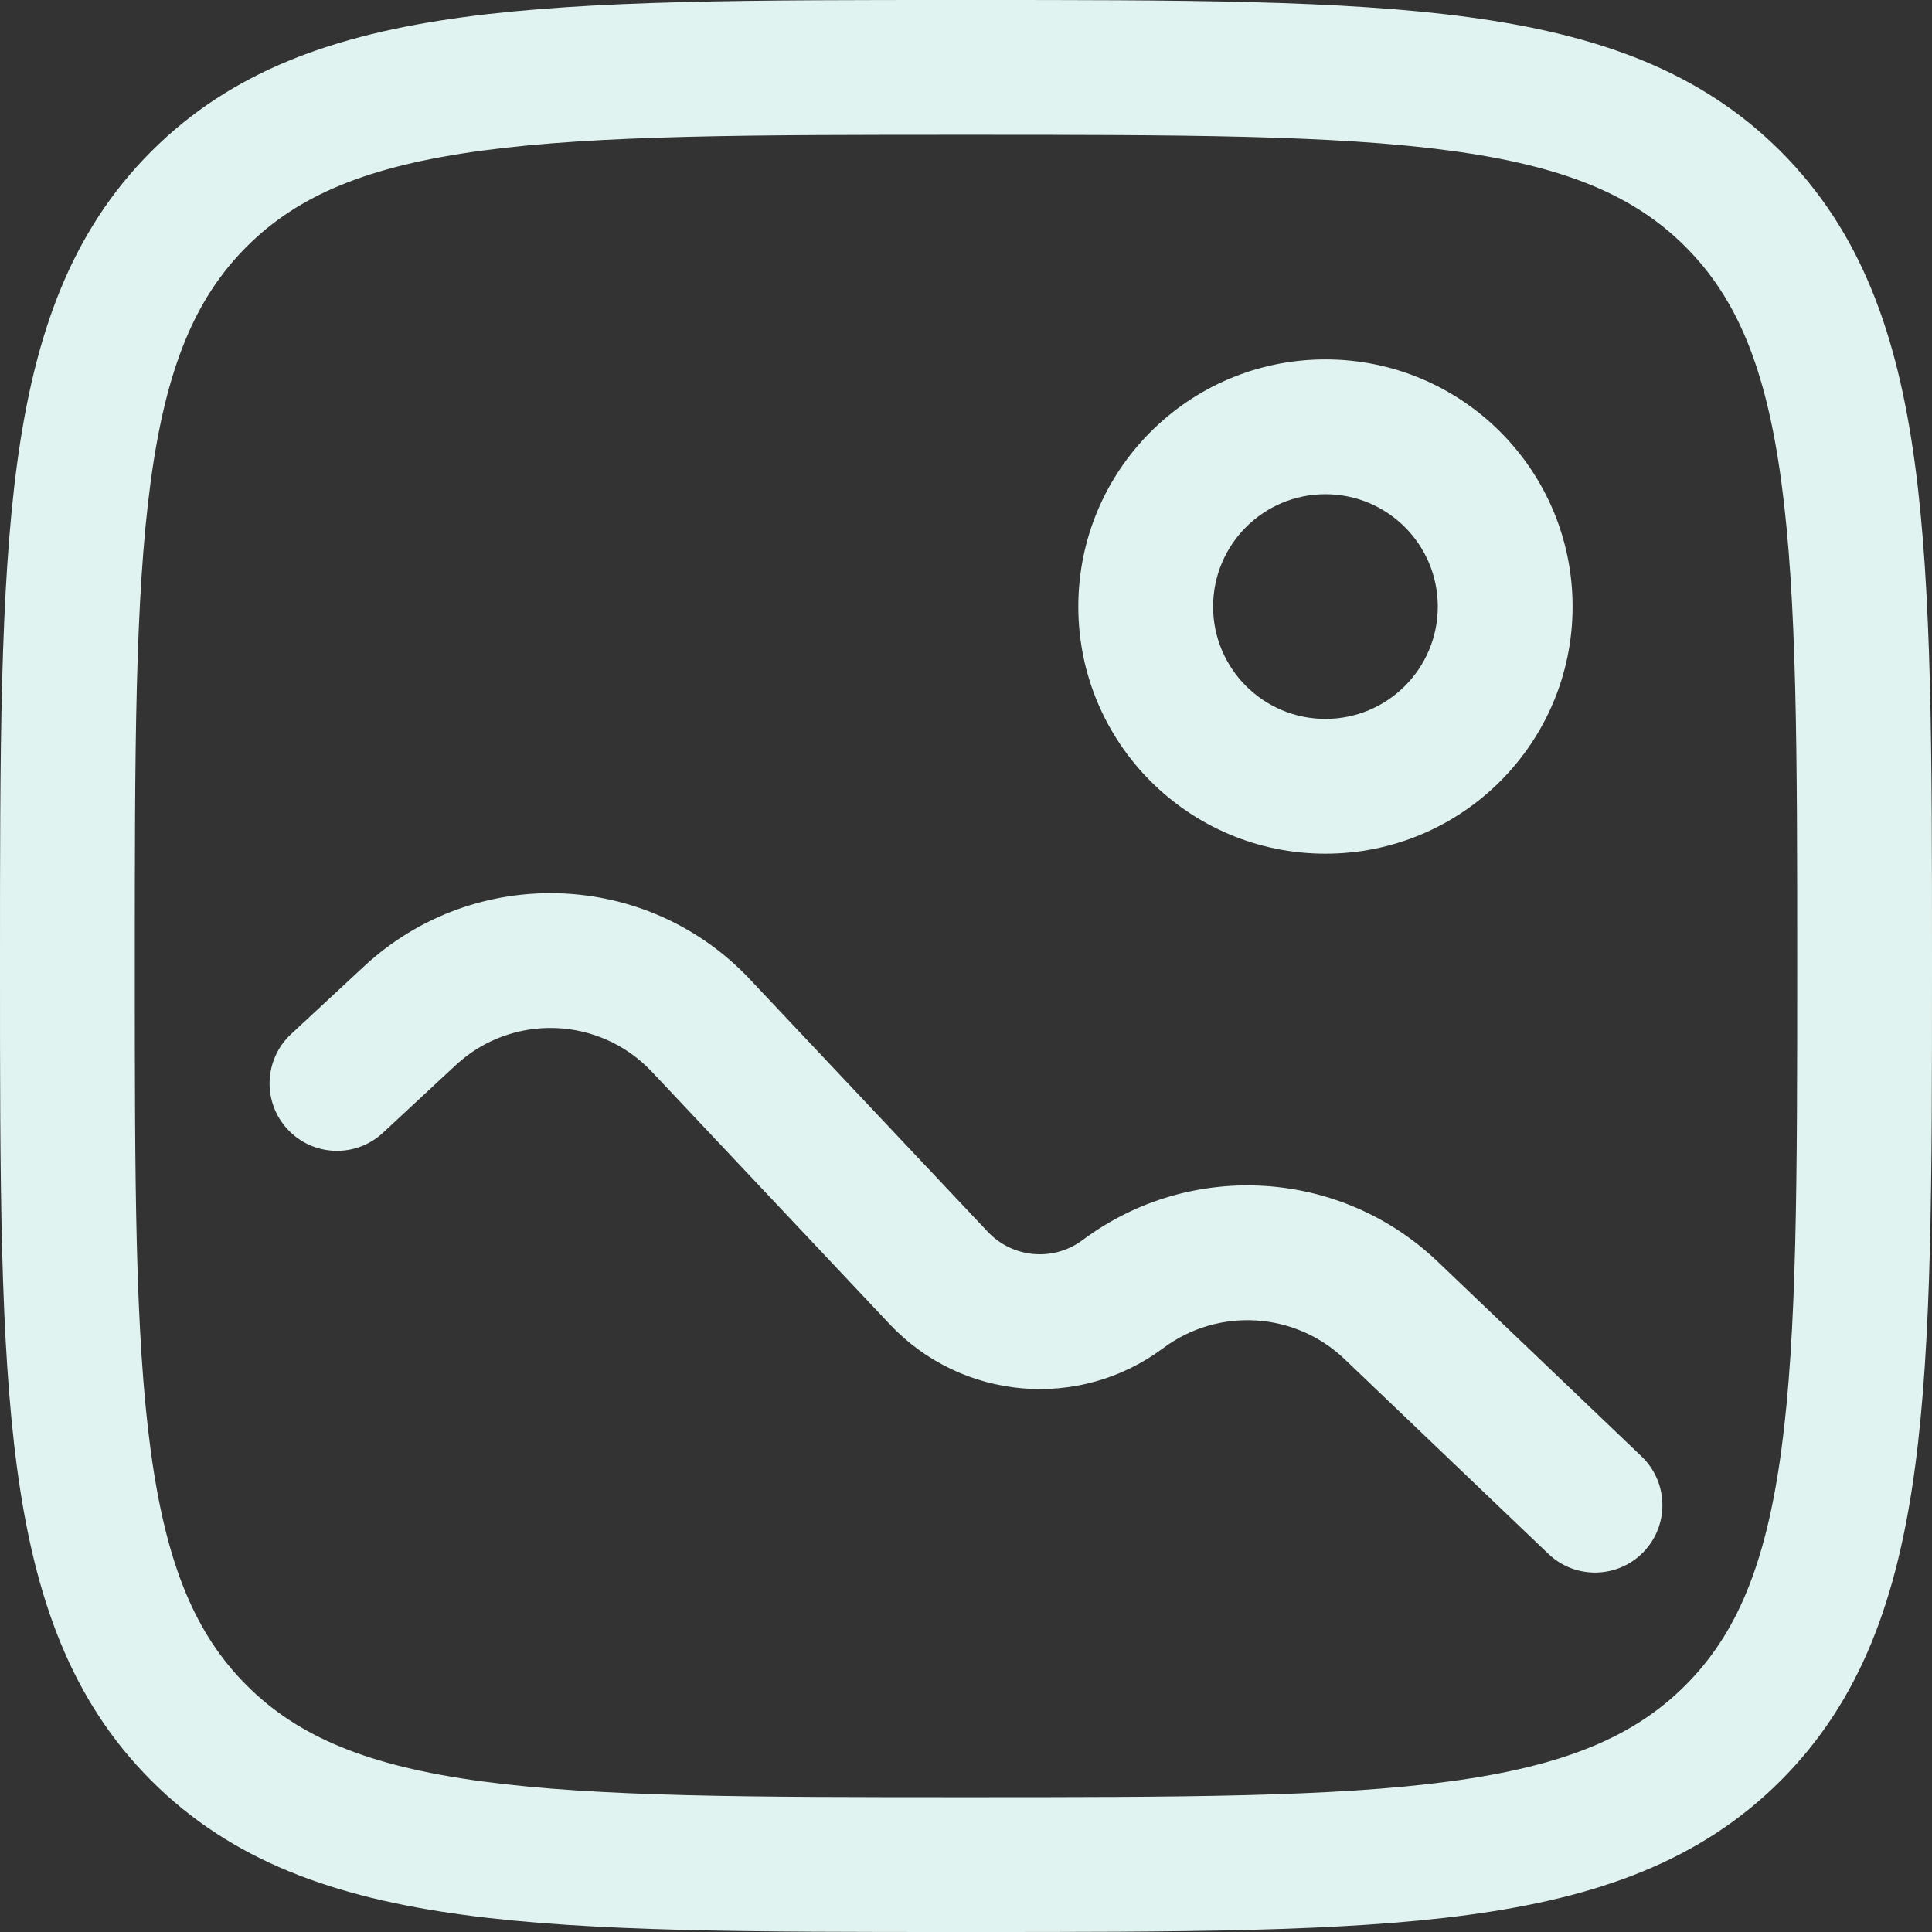 <svg width="30" height="30" viewBox="0 0 30 30" fill="none" xmlns="http://www.w3.org/2000/svg"><rect x="0" y="0" width="30" height="30" fill="#333333" stroke="none"/><path fill-rule="evenodd" clip-rule="evenodd" d="M14.92 2.95171e-07H15.08C18.301 -1.76694e-05 20.825 -3.18954e-05 22.795 0.265C24.811 0.536 26.401 1.101 27.65 2.35C28.899 3.599 29.464 5.189 29.735 7.205C30 9.175 30 11.699 30 14.92V15.08C30 18.301 30 20.825 29.735 22.795C29.464 24.811 28.899 26.401 27.65 27.65C26.401 28.899 24.811 29.464 22.795 29.735C20.825 30 18.301 30 15.08 30H14.92C11.699 30 9.175 30 7.205 29.735C5.189 29.464 3.599 28.899 2.35 27.65C1.101 26.401 0.536 24.811 0.265 22.795C-3.18954e-05 20.825 -1.76694e-05 18.301 2.95171e-07 15.08V14.92C-1.76694e-05 11.699 -3.18954e-05 9.175 0.265 7.205C0.536 5.189 1.101 3.599 2.35 2.35C3.599 1.101 5.189 0.536 7.205 0.265C9.175 -3.18954e-05 11.699 -1.76694e-05 14.92 2.95171e-07ZM7.484 2.339C5.7 2.579 4.625 3.035 3.83 3.83C3.035 4.625 2.579 5.7 2.339 7.484C2.095 9.298 2.093 11.681 2.093 15C2.093 18.319 2.095 20.702 2.339 22.516C2.579 24.3 3.035 25.375 3.83 26.17C4.625 26.965 5.7 27.421 7.484 27.661C9.298 27.905 11.681 27.907 15 27.907C18.319 27.907 20.702 27.905 22.516 27.661C24.3 27.421 25.375 26.965 26.17 26.17C26.965 25.375 27.421 24.3 27.661 22.516C27.905 20.702 27.907 18.319 27.907 15C27.907 11.681 27.905 9.298 27.661 7.484C27.421 5.7 26.965 4.625 26.17 3.83C25.375 3.035 24.3 2.579 22.516 2.339C20.702 2.095 18.319 2.093 15 2.093C11.681 2.093 9.298 2.095 7.484 2.339ZM20.581 7.674C19.618 7.674 18.837 8.455 18.837 9.419C18.837 10.382 19.618 11.163 20.581 11.163C21.545 11.163 22.326 10.382 22.326 9.419C22.326 8.455 21.545 7.674 20.581 7.674ZM16.744 9.419C16.744 7.299 18.462 5.581 20.581 5.581C22.701 5.581 24.419 7.299 24.419 9.419C24.419 11.538 22.701 13.256 20.581 13.256C18.462 13.256 16.744 11.538 16.744 9.419ZM10.122 16.642C9.307 15.777 7.947 15.731 7.076 16.54L5.945 17.591C5.521 17.984 4.859 17.959 4.466 17.536C4.072 17.113 4.097 16.45 4.52 16.057L5.651 15.007C7.365 13.415 10.042 13.504 11.645 15.207L15.339 19.128C15.726 19.538 16.358 19.593 16.81 19.256C18.484 18.007 20.816 18.149 22.326 19.592L25.49 22.615C25.908 23.015 25.923 23.677 25.524 24.095C25.125 24.513 24.462 24.528 24.044 24.129L20.88 21.106C20.108 20.368 18.917 20.296 18.062 20.934C16.758 21.907 14.931 21.747 13.816 20.563L10.122 16.642Z" fill="#E1F3F0"/></svg>